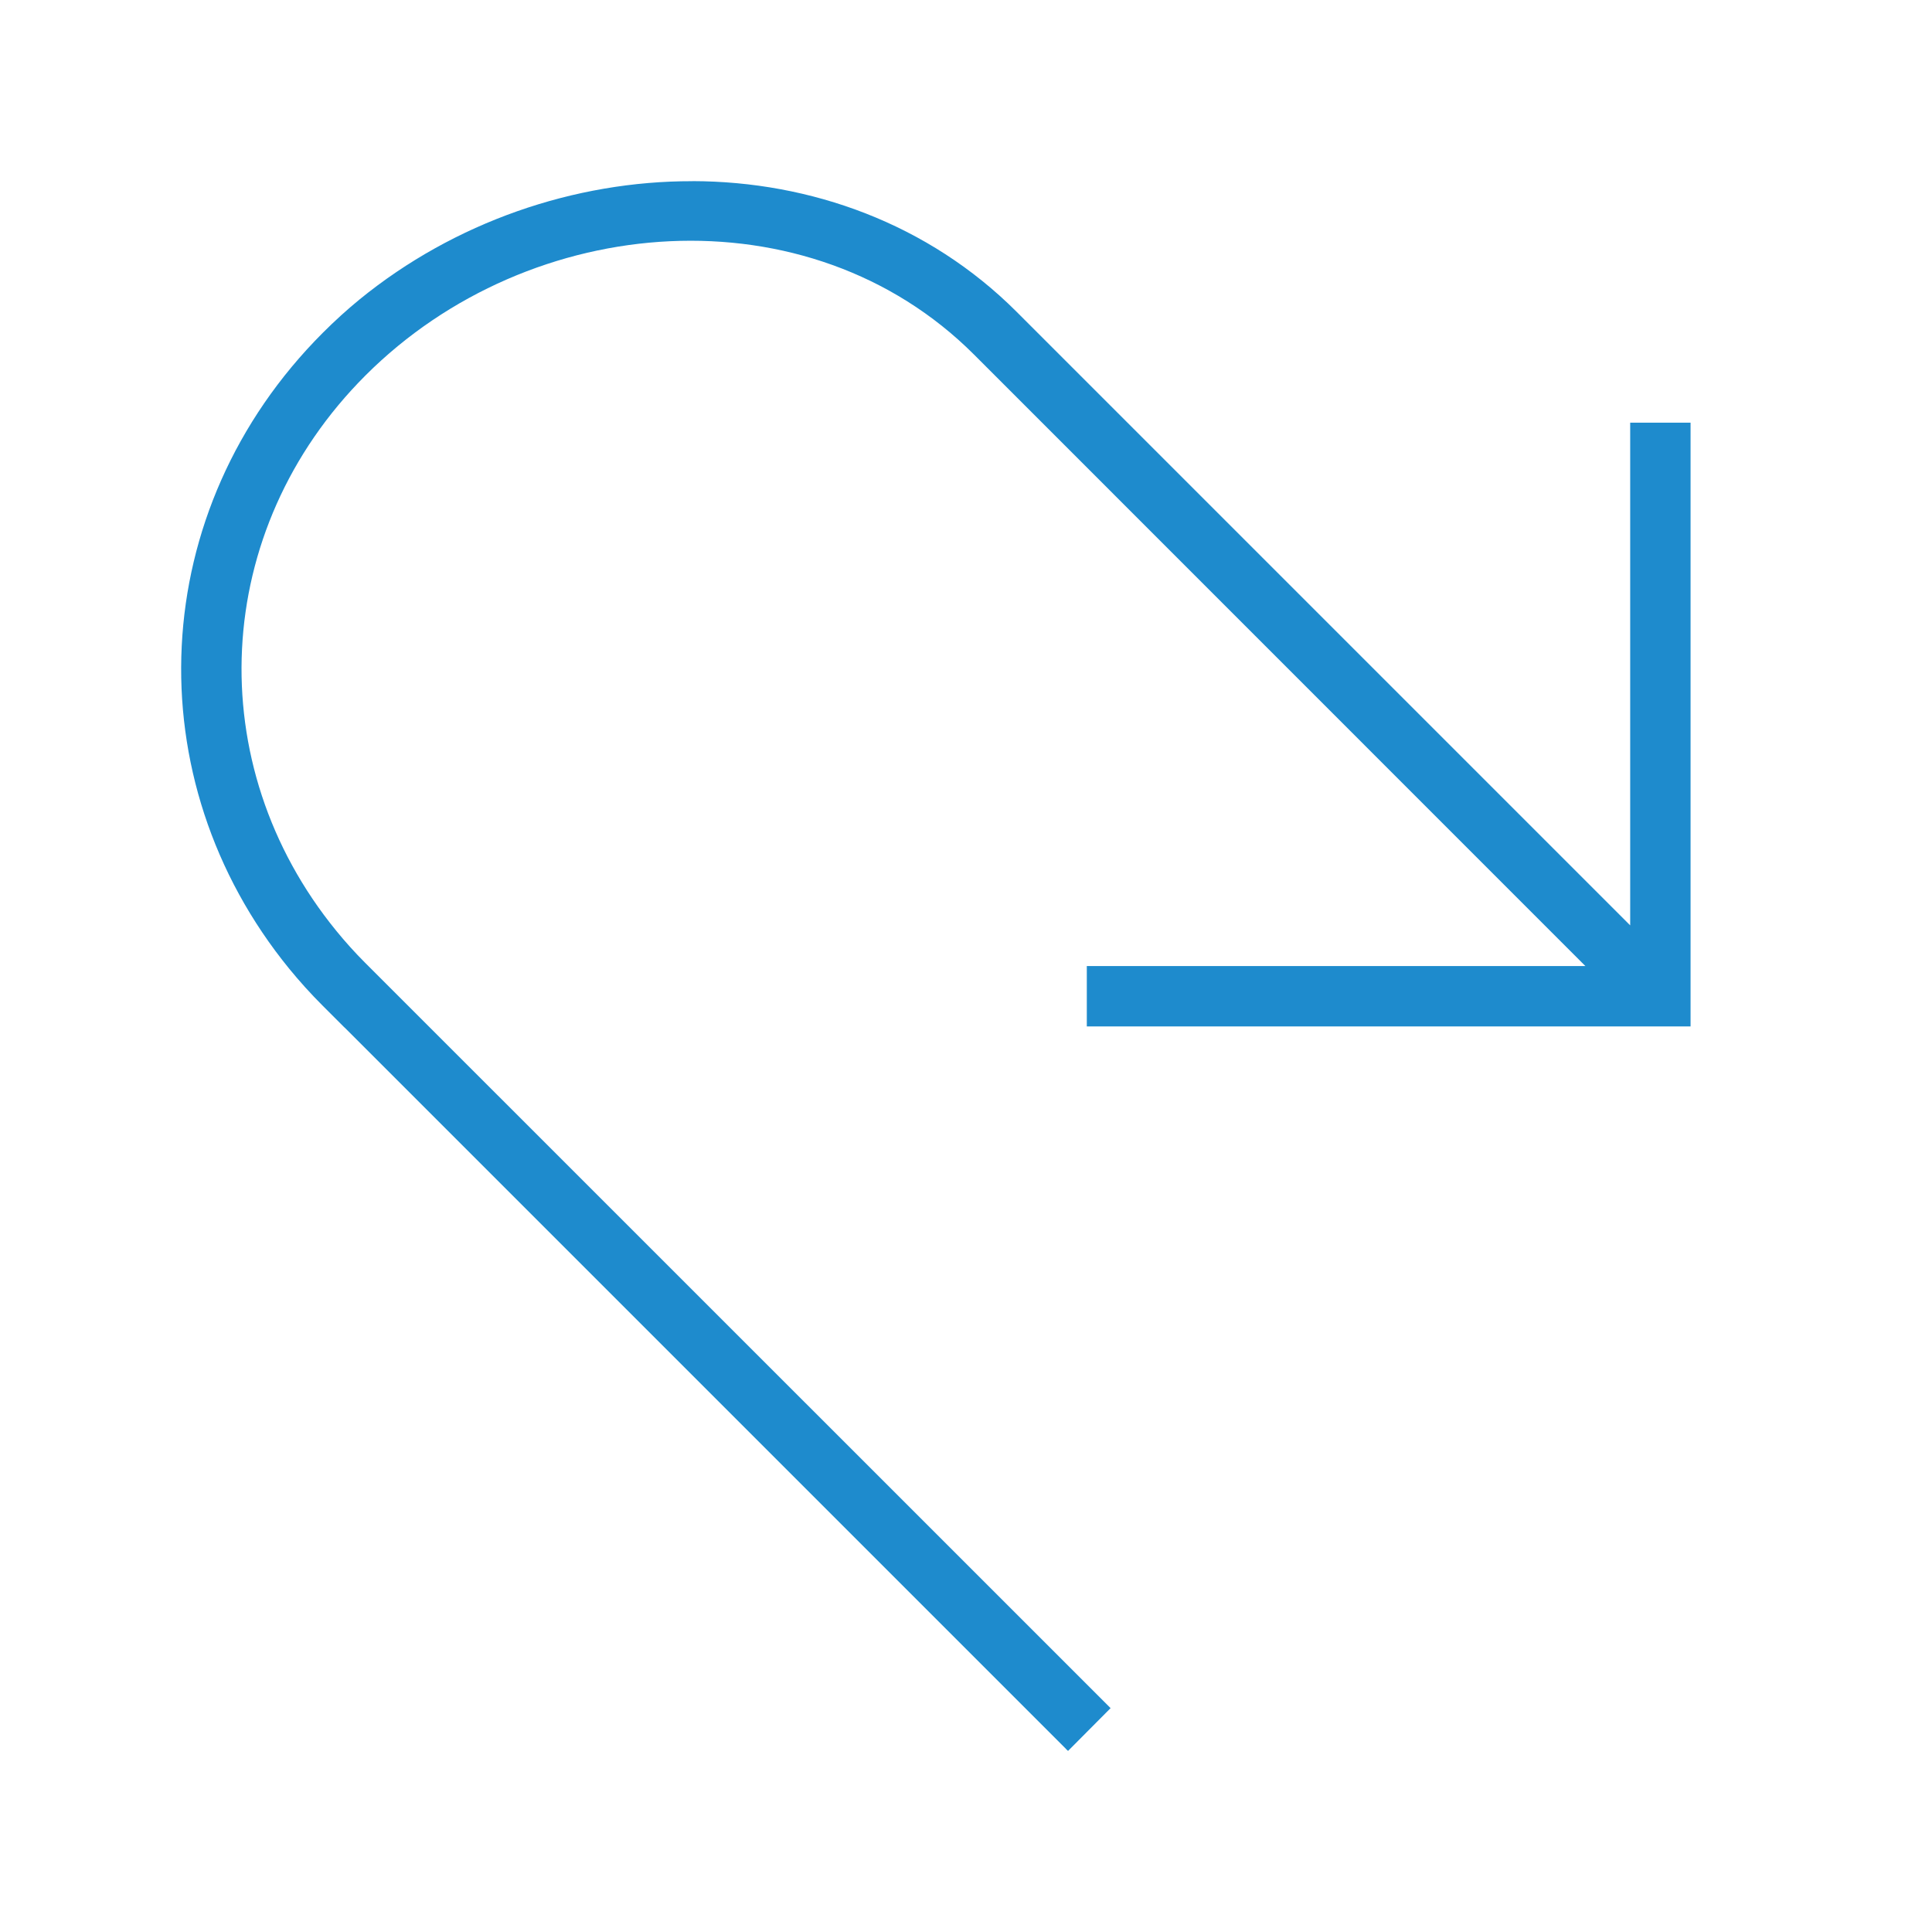 <svg viewBox="0 0 32 32" xmlns="http://www.w3.org/2000/svg"><path d="m11.469 3c1.959.004 3.907.702 5.371 2.166l.354.354 9.807 9.807v-8.326h1v9 1h-10v-1h8.258l-9.771-9.773-.354-.354c-2.734-2.734-7.346-2.39-10.08.344-2.563 2.563-2.729 6.448-.486 9.197.149.183.308.36.479.531l.354.354 11.959 11.957.035.035-.705.709-.035-.033v-.002l-11.926-11.926-.035-.033-.354-.354c-.195-.195-.378-.398-.549-.607-2.563-3.142-2.372-7.606.557-10.535.195-.195.398-.38.607-.551 1.571-1.281 3.557-1.963 5.516-1.959z" fill="#1e8bcd"/></svg>